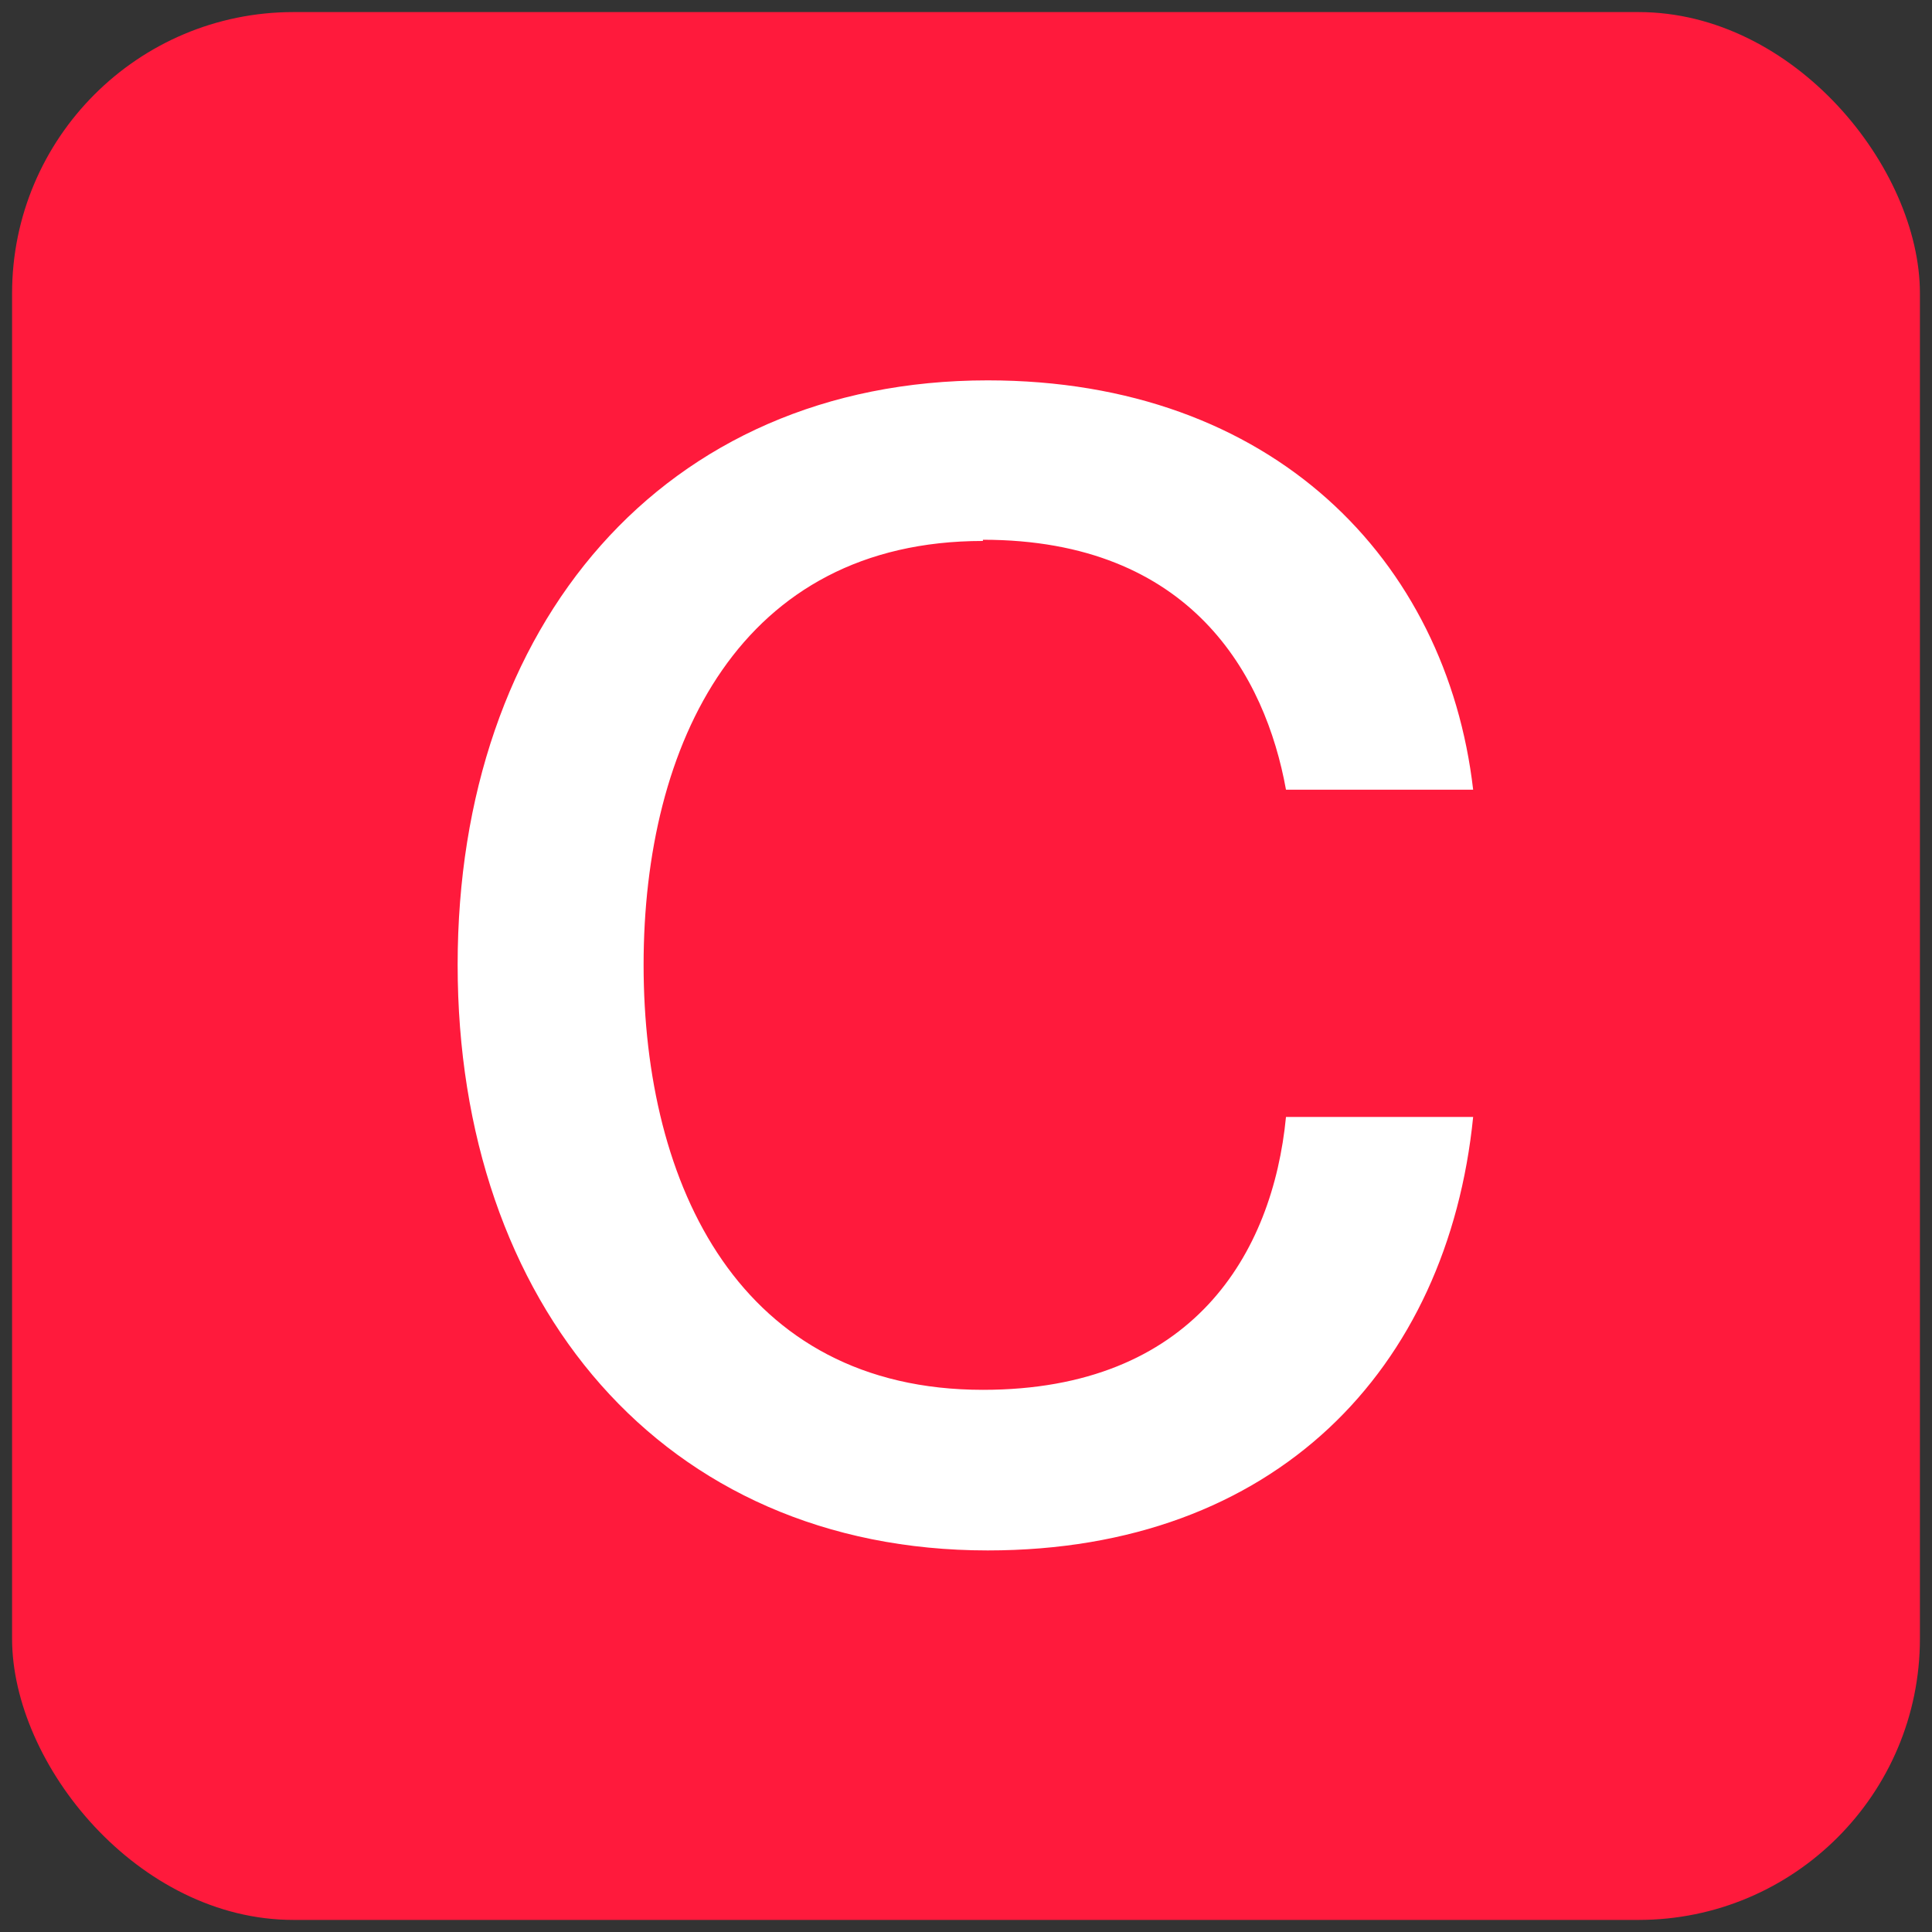 <?xml version="1.0" encoding="UTF-8"?>
<svg id="Layer_1" data-name="Layer 1" xmlns="http://www.w3.org/2000/svg" viewBox="0 0 16 16">
  <rect x="0" y="0" width="16" height="16" fill="#333333" stroke="none"/>
  <defs>
    <style>
      .cls-1 {
        fill: #fff;
      }

      .cls-2 {
        fill: #ff1a3c;
      }
    </style>
  </defs>
  <rect class="cls-2" x=".1" y=".1" width="15.8" height="15.8" rx="2.33" ry="2.33"/>
  <path class="cls-1" d="M8.14,4.48c-2.01,0-2.81,1.68-2.81,3.51s.8,3.52,2.81,3.52c1.74,0,2.4-1.13,2.51-2.26h1.55c-.21,2.09-1.64,3.59-4.02,3.59-2.69,0-4.39-2.04-4.39-4.85s1.7-4.84,4.39-4.84c2.36,0,3.8,1.49,4.02,3.39h-1.55c-.17-.94-.78-2.07-2.51-2.07Z"/>
</svg>